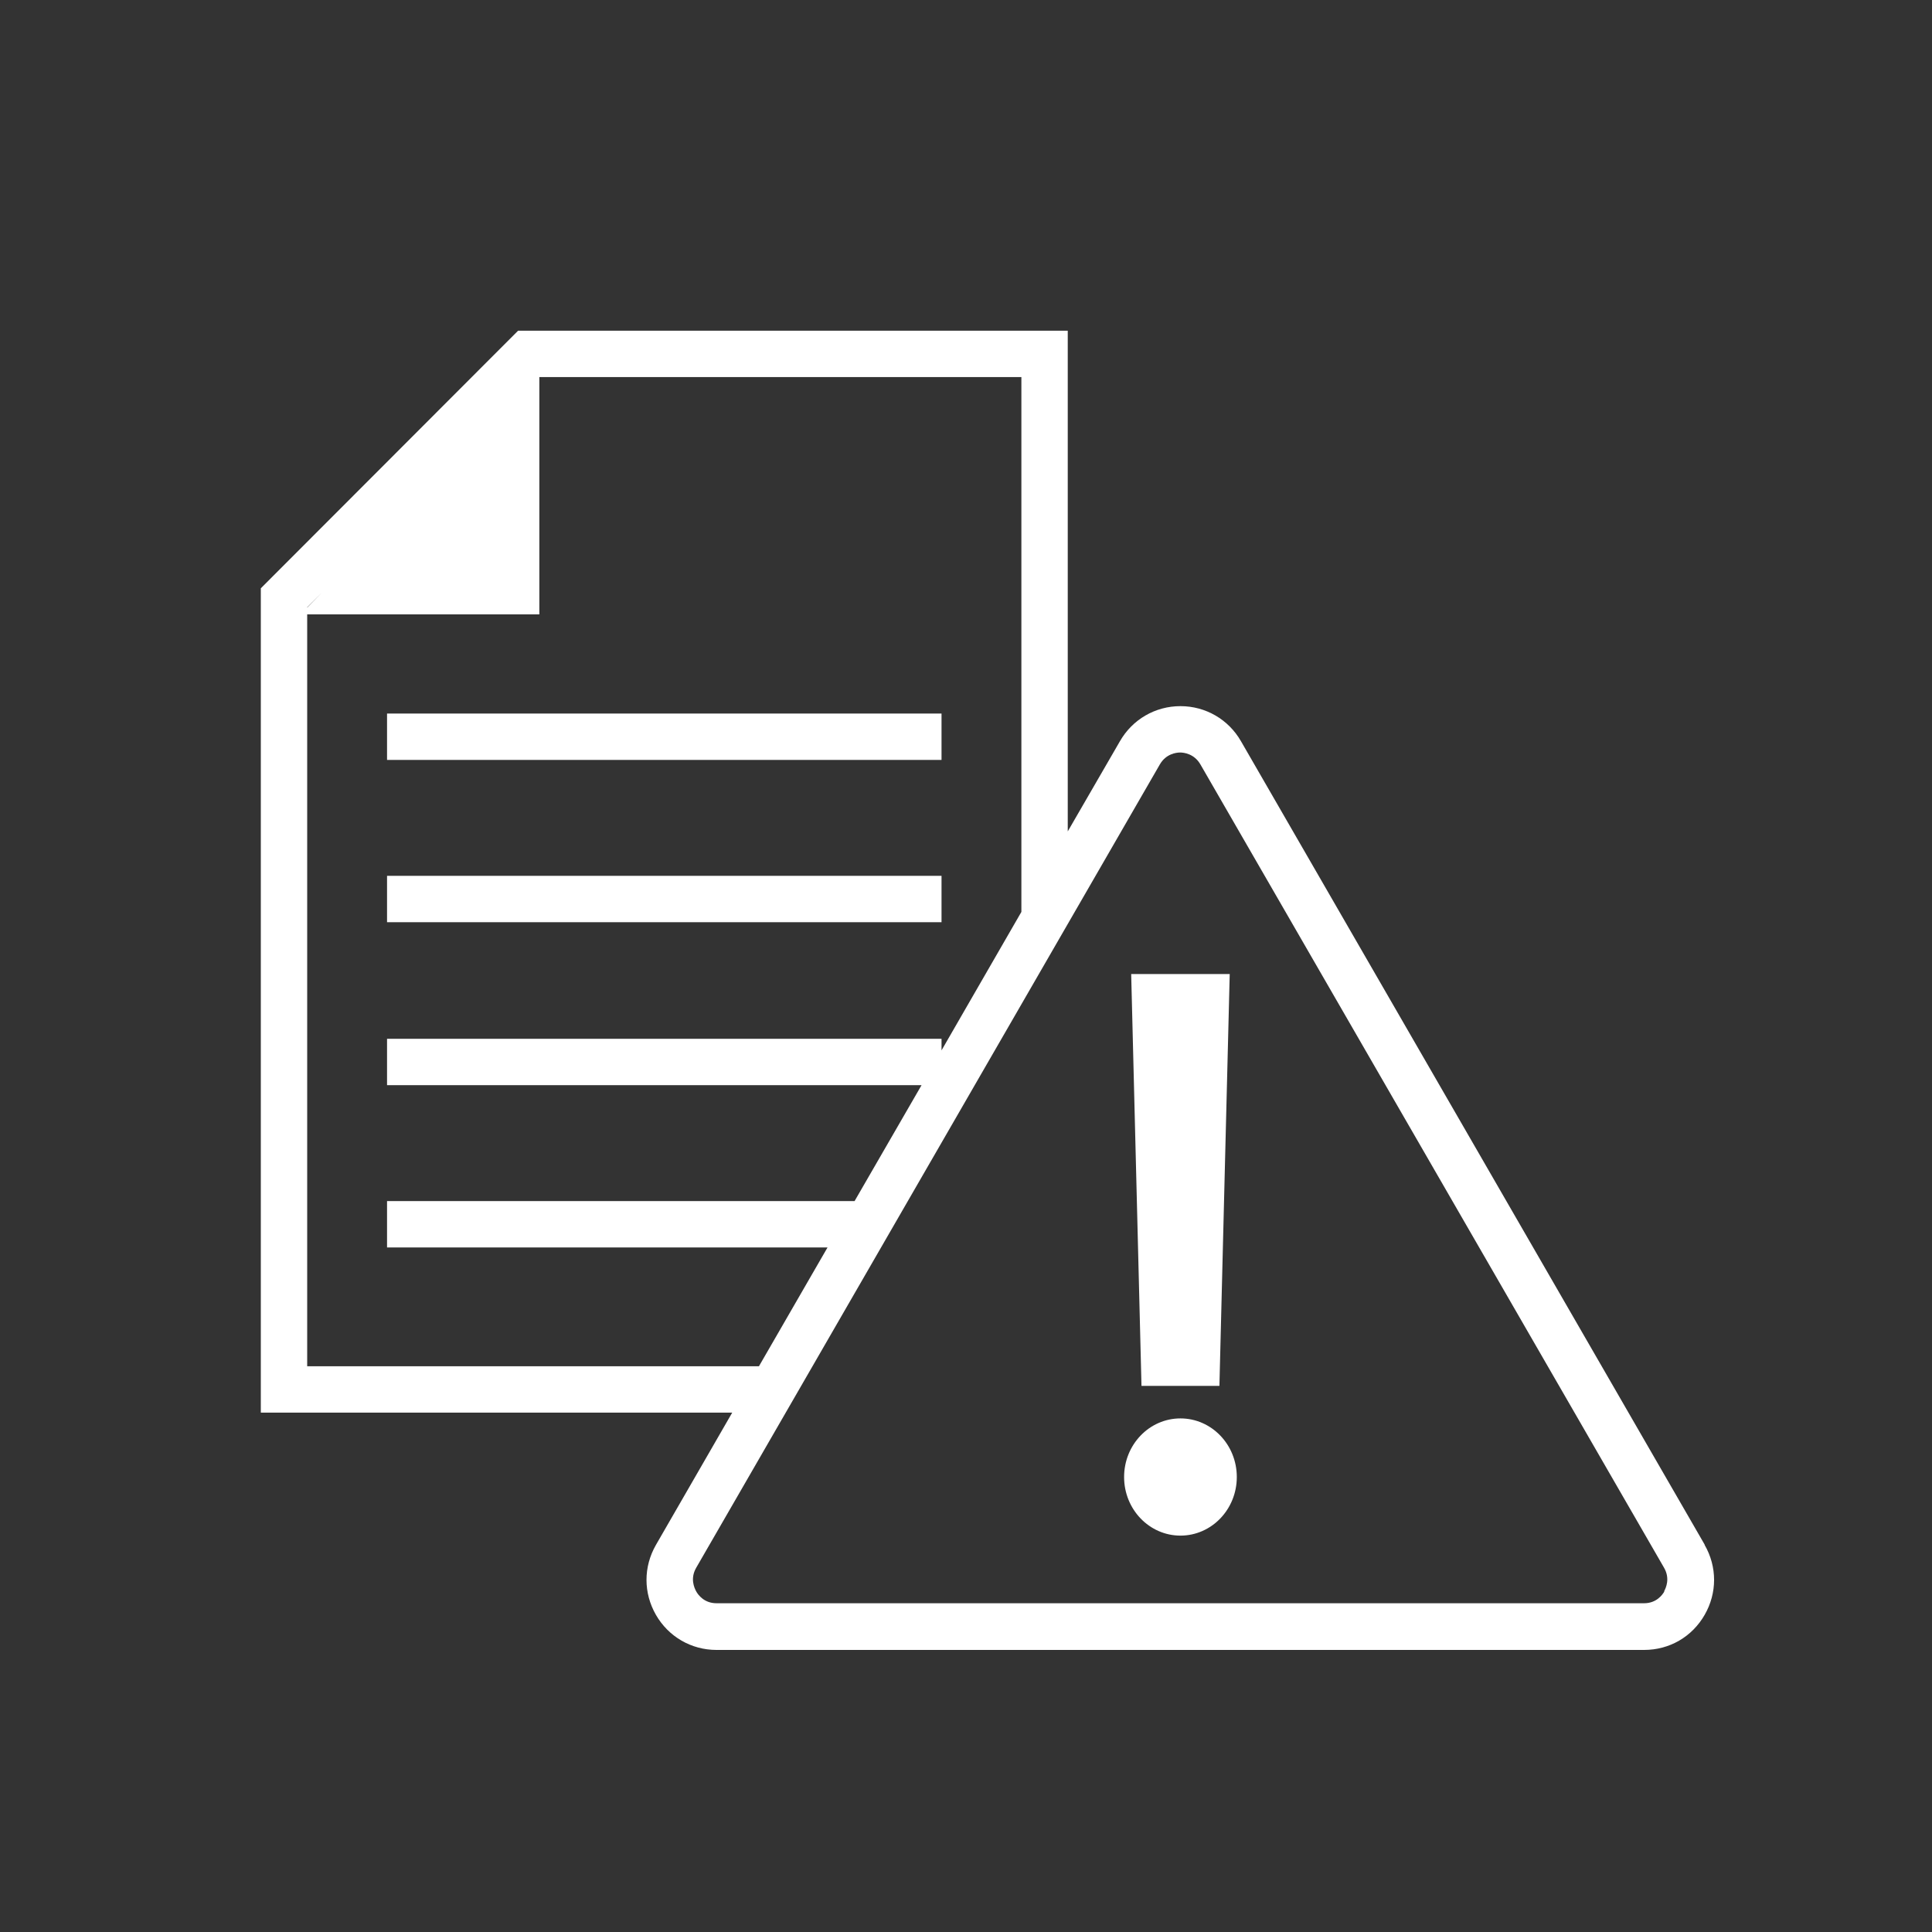 <?xml version="1.0" encoding="UTF-8"?> <svg xmlns="http://www.w3.org/2000/svg" id="COMPLETED_ICONS" viewBox="0 0 60 60"><rect x="0" y="0" width="60" height="60" fill="#333333" stroke="none"/><defs><style>.cls-1{fill:#fff;stroke-width:0px;}</style></defs><path class="cls-1" d="m52.94,47.97l-14.4-24.95c-.39-.68-1.1-1.09-1.88-1.09s-1.49.41-1.88,1.09l-1.62,2.8v-15.55h-17.07l-7.99,8v25.6h14.64l-2.37,4.11c-.39.68-.39,1.49,0,2.17s1.1,1.09,1.88,1.09h28.81c.79,0,1.49-.41,1.88-1.09s.39-1.49,0-2.17ZM9.54,18.86l.44-.44-.44.45h0Zm0,23.56v-23.34h7.21v-7.37h14.97v16.61l-2.48,4.3v-.36H12.02v1.44h16.6l-2.08,3.6h-14.52v1.44h13.68l-2.13,3.69h-14.03Zm42.15,7c-.06.11-.25.37-.63.37h-28.81c-.38,0-.57-.26-.63-.37-.06-.11-.19-.4,0-.73l14.4-24.95c.19-.33.51-.37.63-.37s.44.04.63.37l14.4,24.95c.19.33.06.62,0,.73Z"></path><rect class="cls-1" x="12.02" y="22.16" width="17.22" height="1.44"></rect><rect class="cls-1" x="12.02" y="27.2" width="17.22" height="1.44"></rect><polygon class="cls-1" points="37.87 43.04 38.19 30.25 35.13 30.25 35.45 43.04 37.87 43.04"></polygon><ellipse class="cls-1" cx="36.66" cy="45.87" rx="1.75" ry="1.82"></ellipse></svg> 